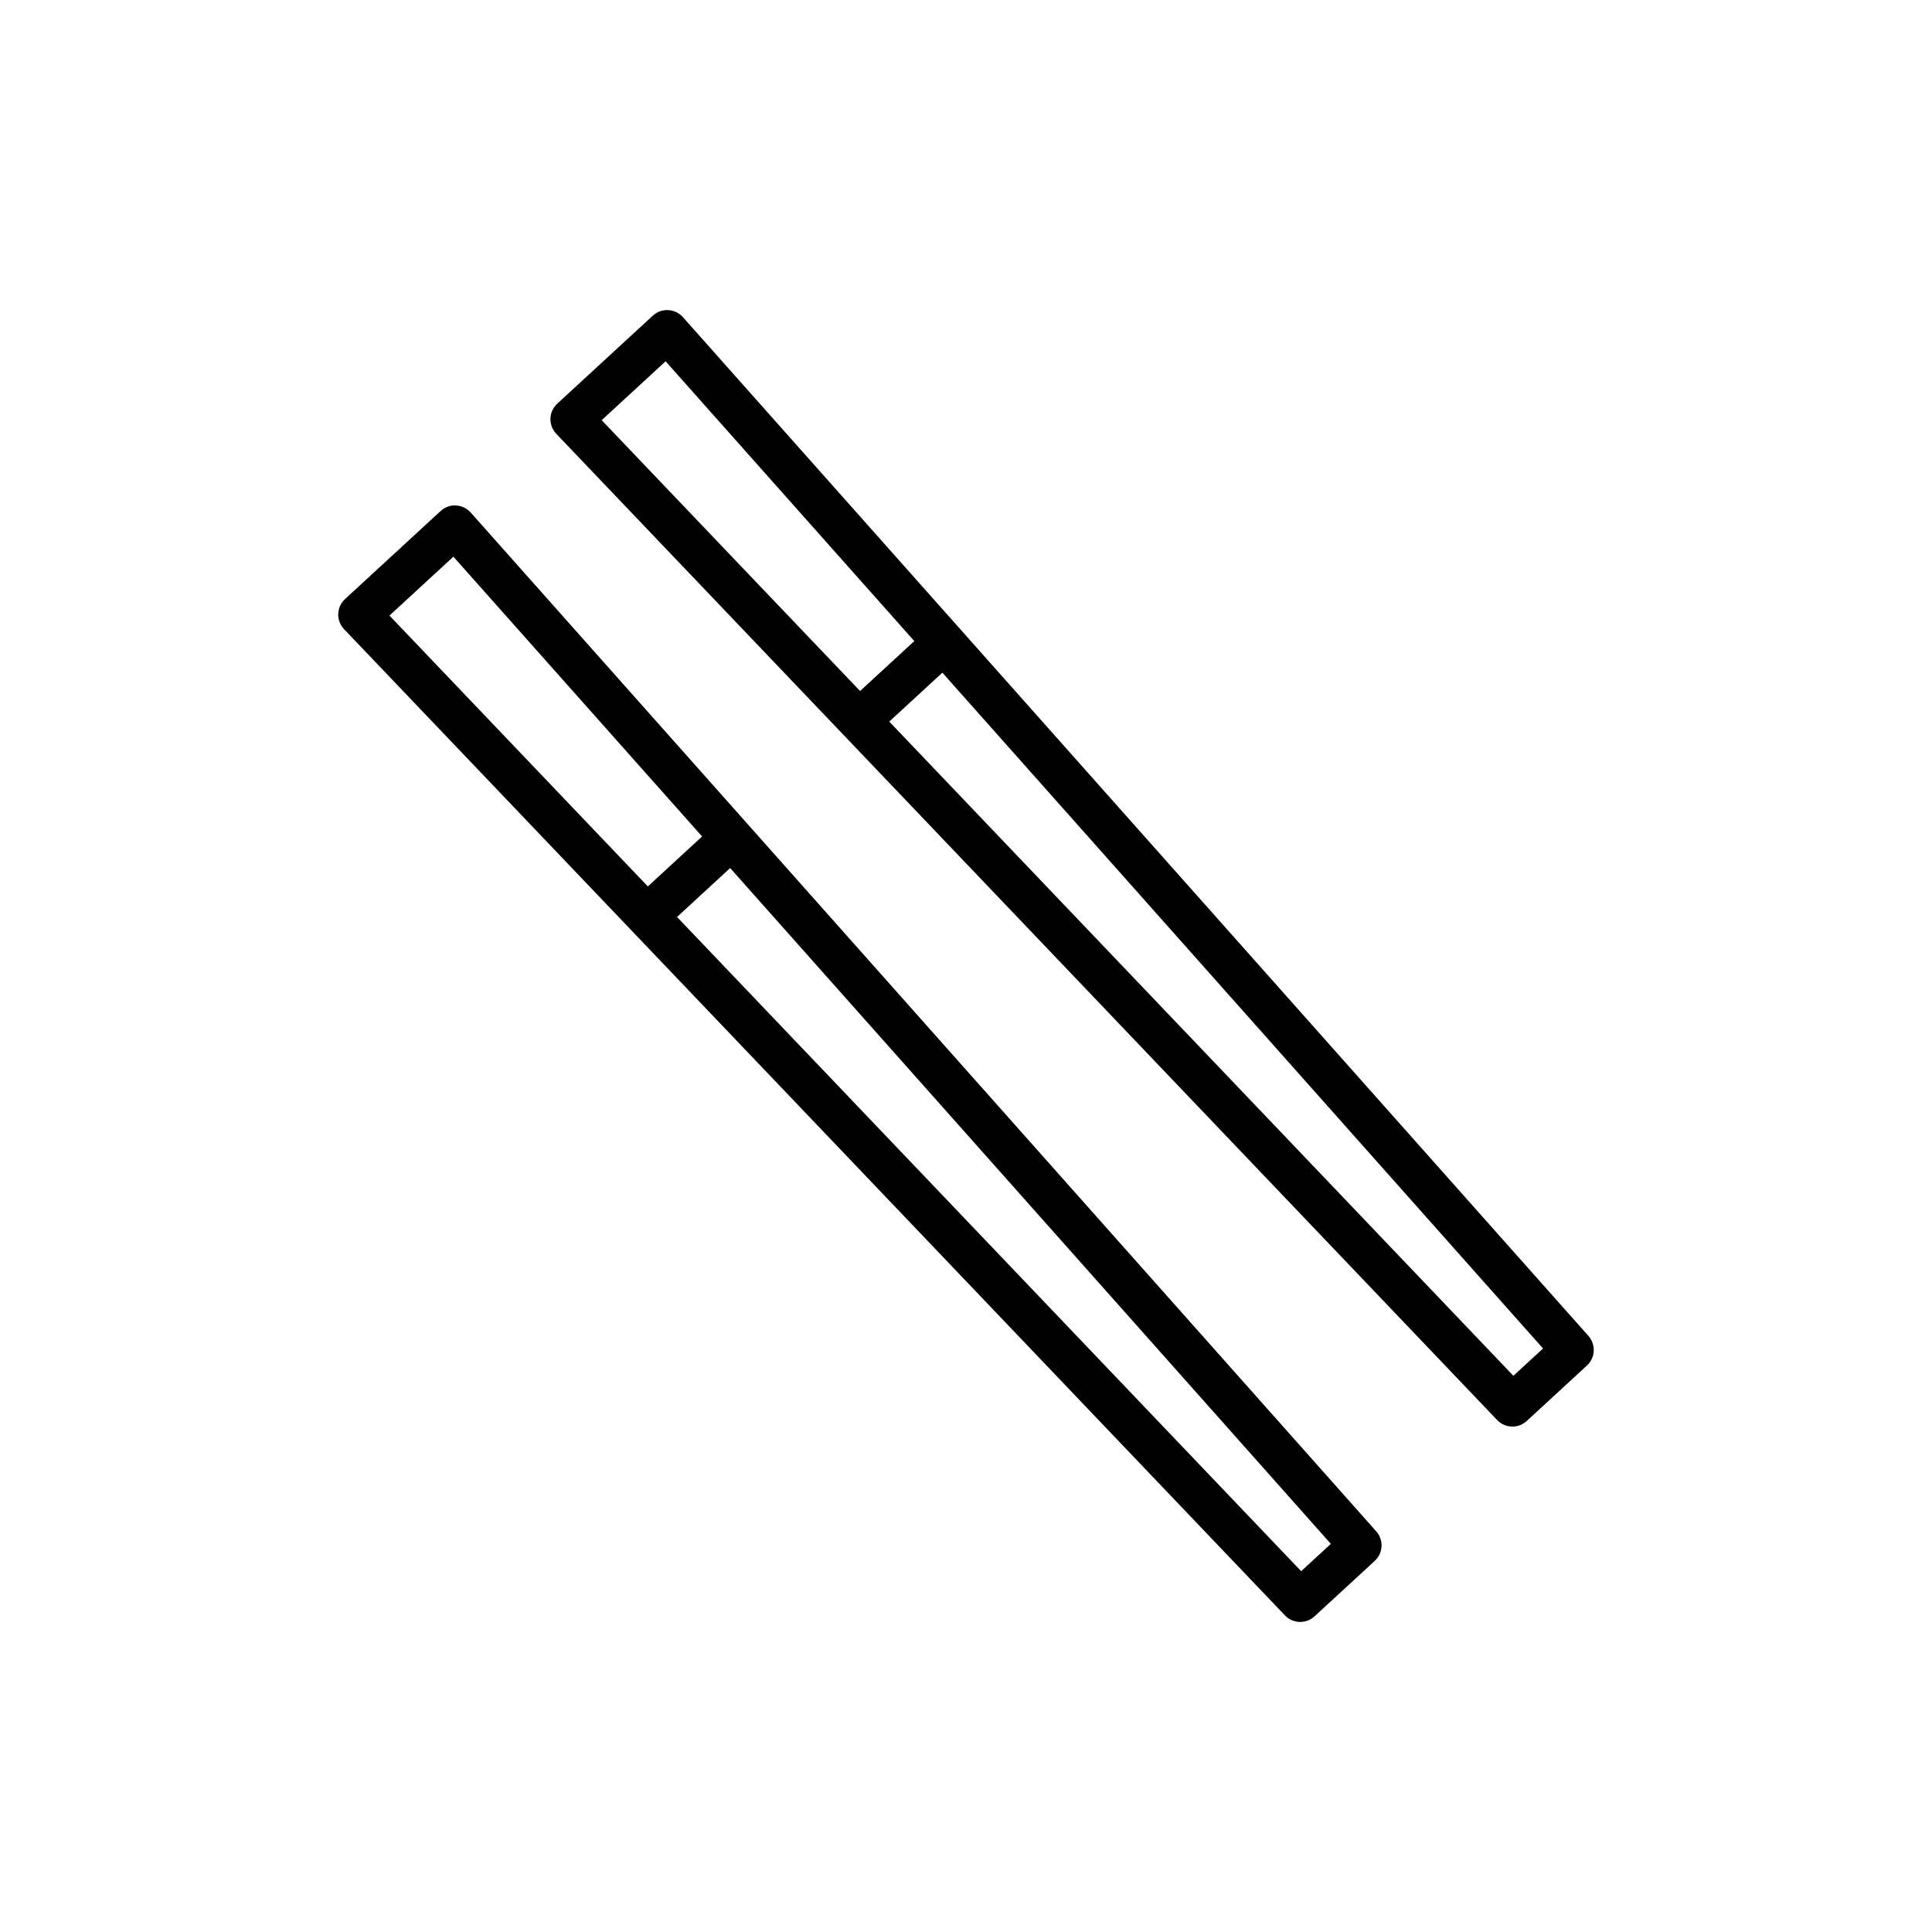 <?xml version="1.0" encoding="UTF-8"?>
<!-- Uploaded to: SVG Repo, www.svgrepo.com, Generator: SVG Repo Mixer Tools -->
<svg fill="#000000" width="800px" height="800px" version="1.1" viewBox="144 144 512 512" xmlns="http://www.w3.org/2000/svg">
 <g>
  <path d="m488.57 573.83c1.359 0 2.719-0.488 3.793-1.48l15.957-14.695c2.246-2.066 2.422-5.555 0.395-7.836l-239.97-269.99c-0.996-1.121-2.406-1.797-3.906-1.871-1.516-0.113-2.965 0.453-4.07 1.469l-25.328 23.324c-1.105 1.02-1.754 2.438-1.805 3.938s0.508 2.957 1.543 4.047l249.34 261.36c1.102 1.156 2.574 1.738 4.051 1.738zm-241.36-266.7 16.945-15.605 65.906 74.148-14.375 13.238zm90.289 66.91 159.19 179.1-7.867 7.242-165.4-173.37z"/>
  <path d="m564.95 498.03-239.97-269.98c-0.996-1.121-2.406-1.797-3.906-1.871-1.5-0.086-2.965 0.453-4.07 1.473l-25.328 23.324c-1.105 1.02-1.754 2.438-1.805 3.938-0.051 1.5 0.508 2.957 1.543 4.047l249.34 261.36c1.098 1.152 2.574 1.734 4.051 1.734 1.359 0 2.719-0.488 3.793-1.48l15.957-14.695c2.246-2.07 2.422-5.555 0.395-7.84zm-261.5-242.68 16.945-15.605 65.902 74.148-14.371 13.234zm241.61 253.25-165.4-173.37 14.082-12.965 159.18 179.1z"/>
 </g>
</svg>